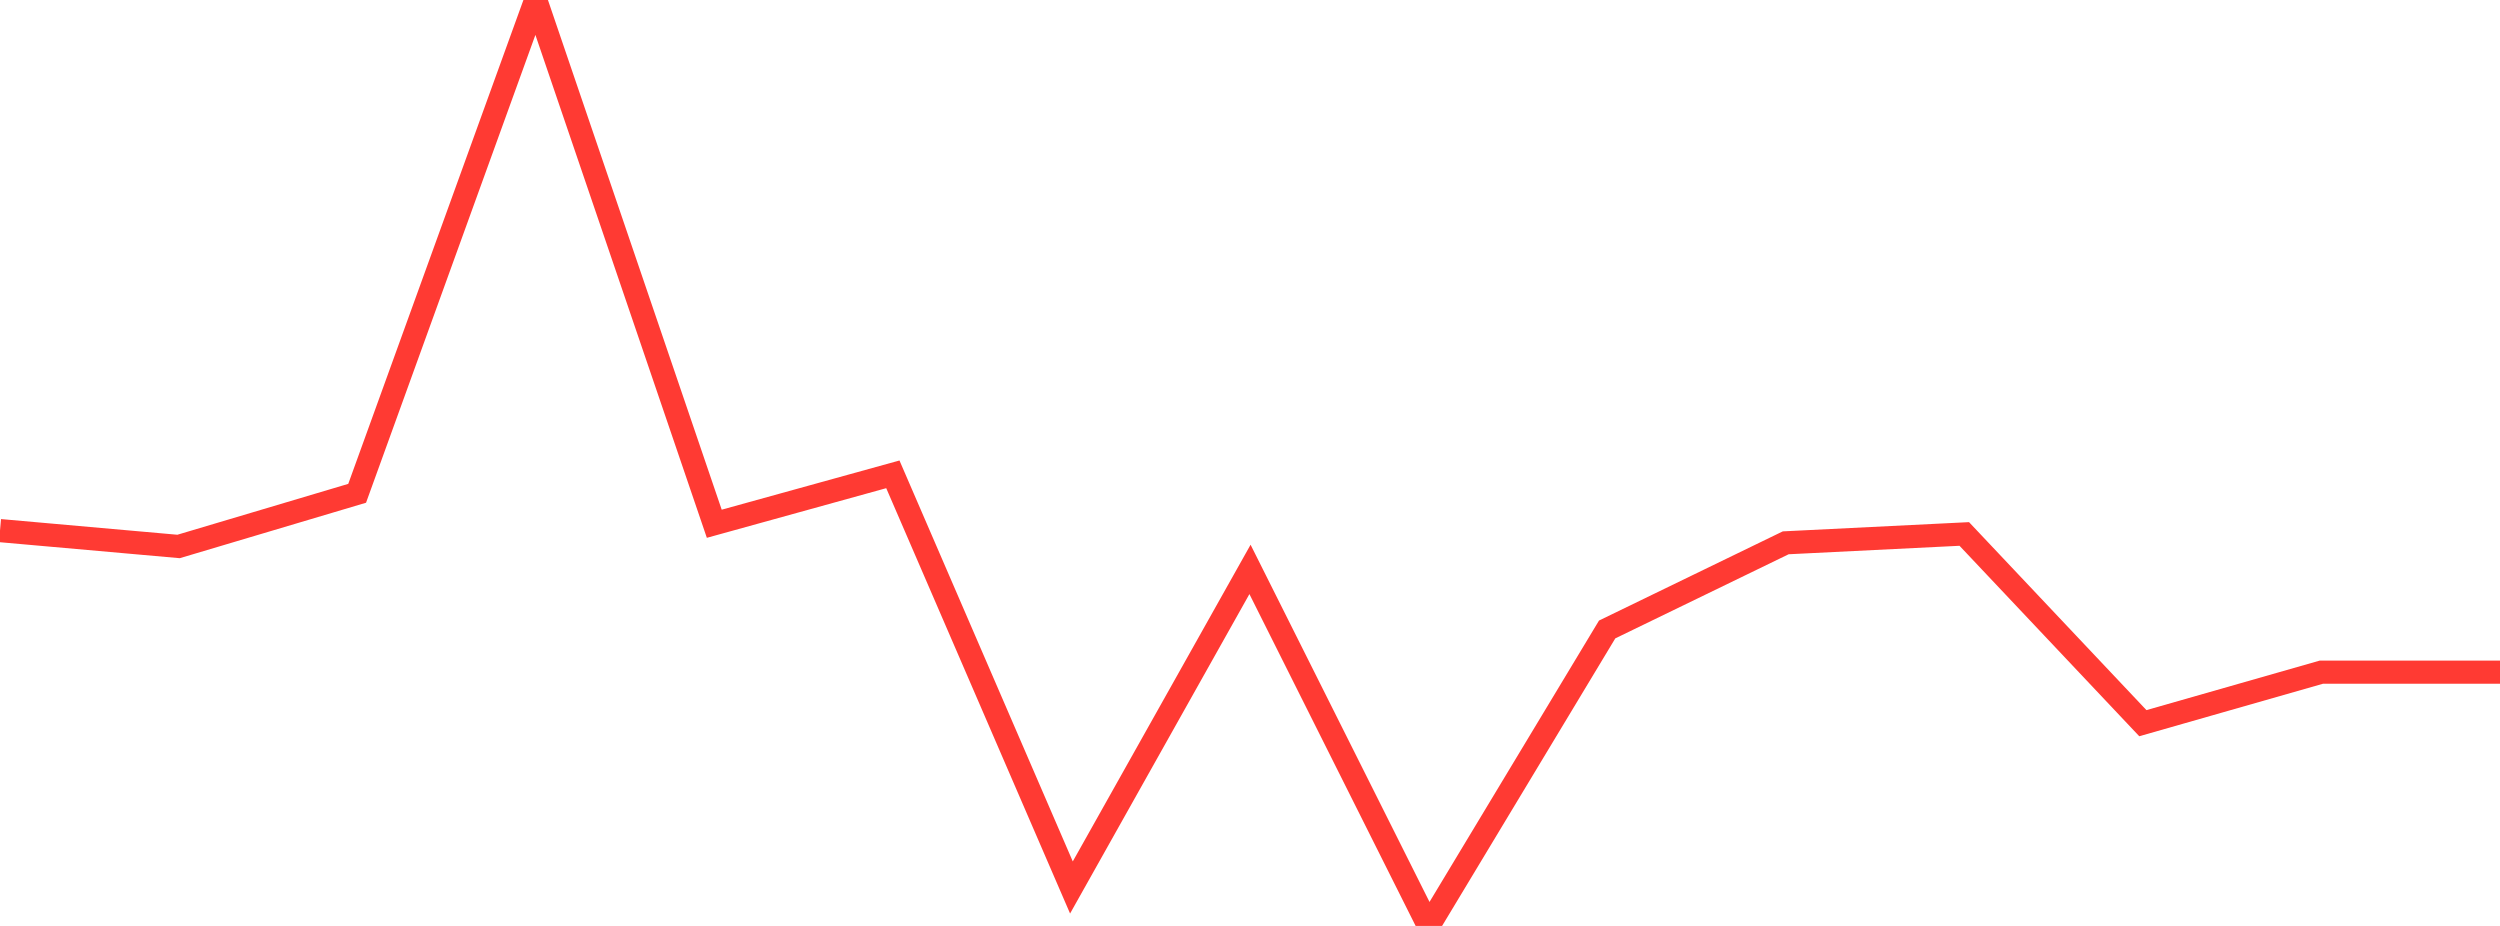 <?xml version="1.0" standalone="no"?>
<!DOCTYPE svg PUBLIC "-//W3C//DTD SVG 1.1//EN" "http://www.w3.org/Graphics/SVG/1.1/DTD/svg11.dtd">

<svg width="135" height="50" viewBox="0 0 135 50" preserveAspectRatio="none" 
  xmlns="http://www.w3.org/2000/svg"
  xmlns:xlink="http://www.w3.org/1999/xlink">


<polyline points="0.0, 28.653 9.643, 29.509 19.286, 26.638 28.929, 0.0 38.571, 28.283 48.214, 25.614 57.857, 47.924 67.5, 30.748 77.143, 50.0 86.786, 33.991 96.429, 29.312 106.071, 28.834 115.714, 39.052 125.357, 36.296 135.0, 36.296" fill="none" stroke="#ff3a33" stroke-width="1.25"/>

</svg>
